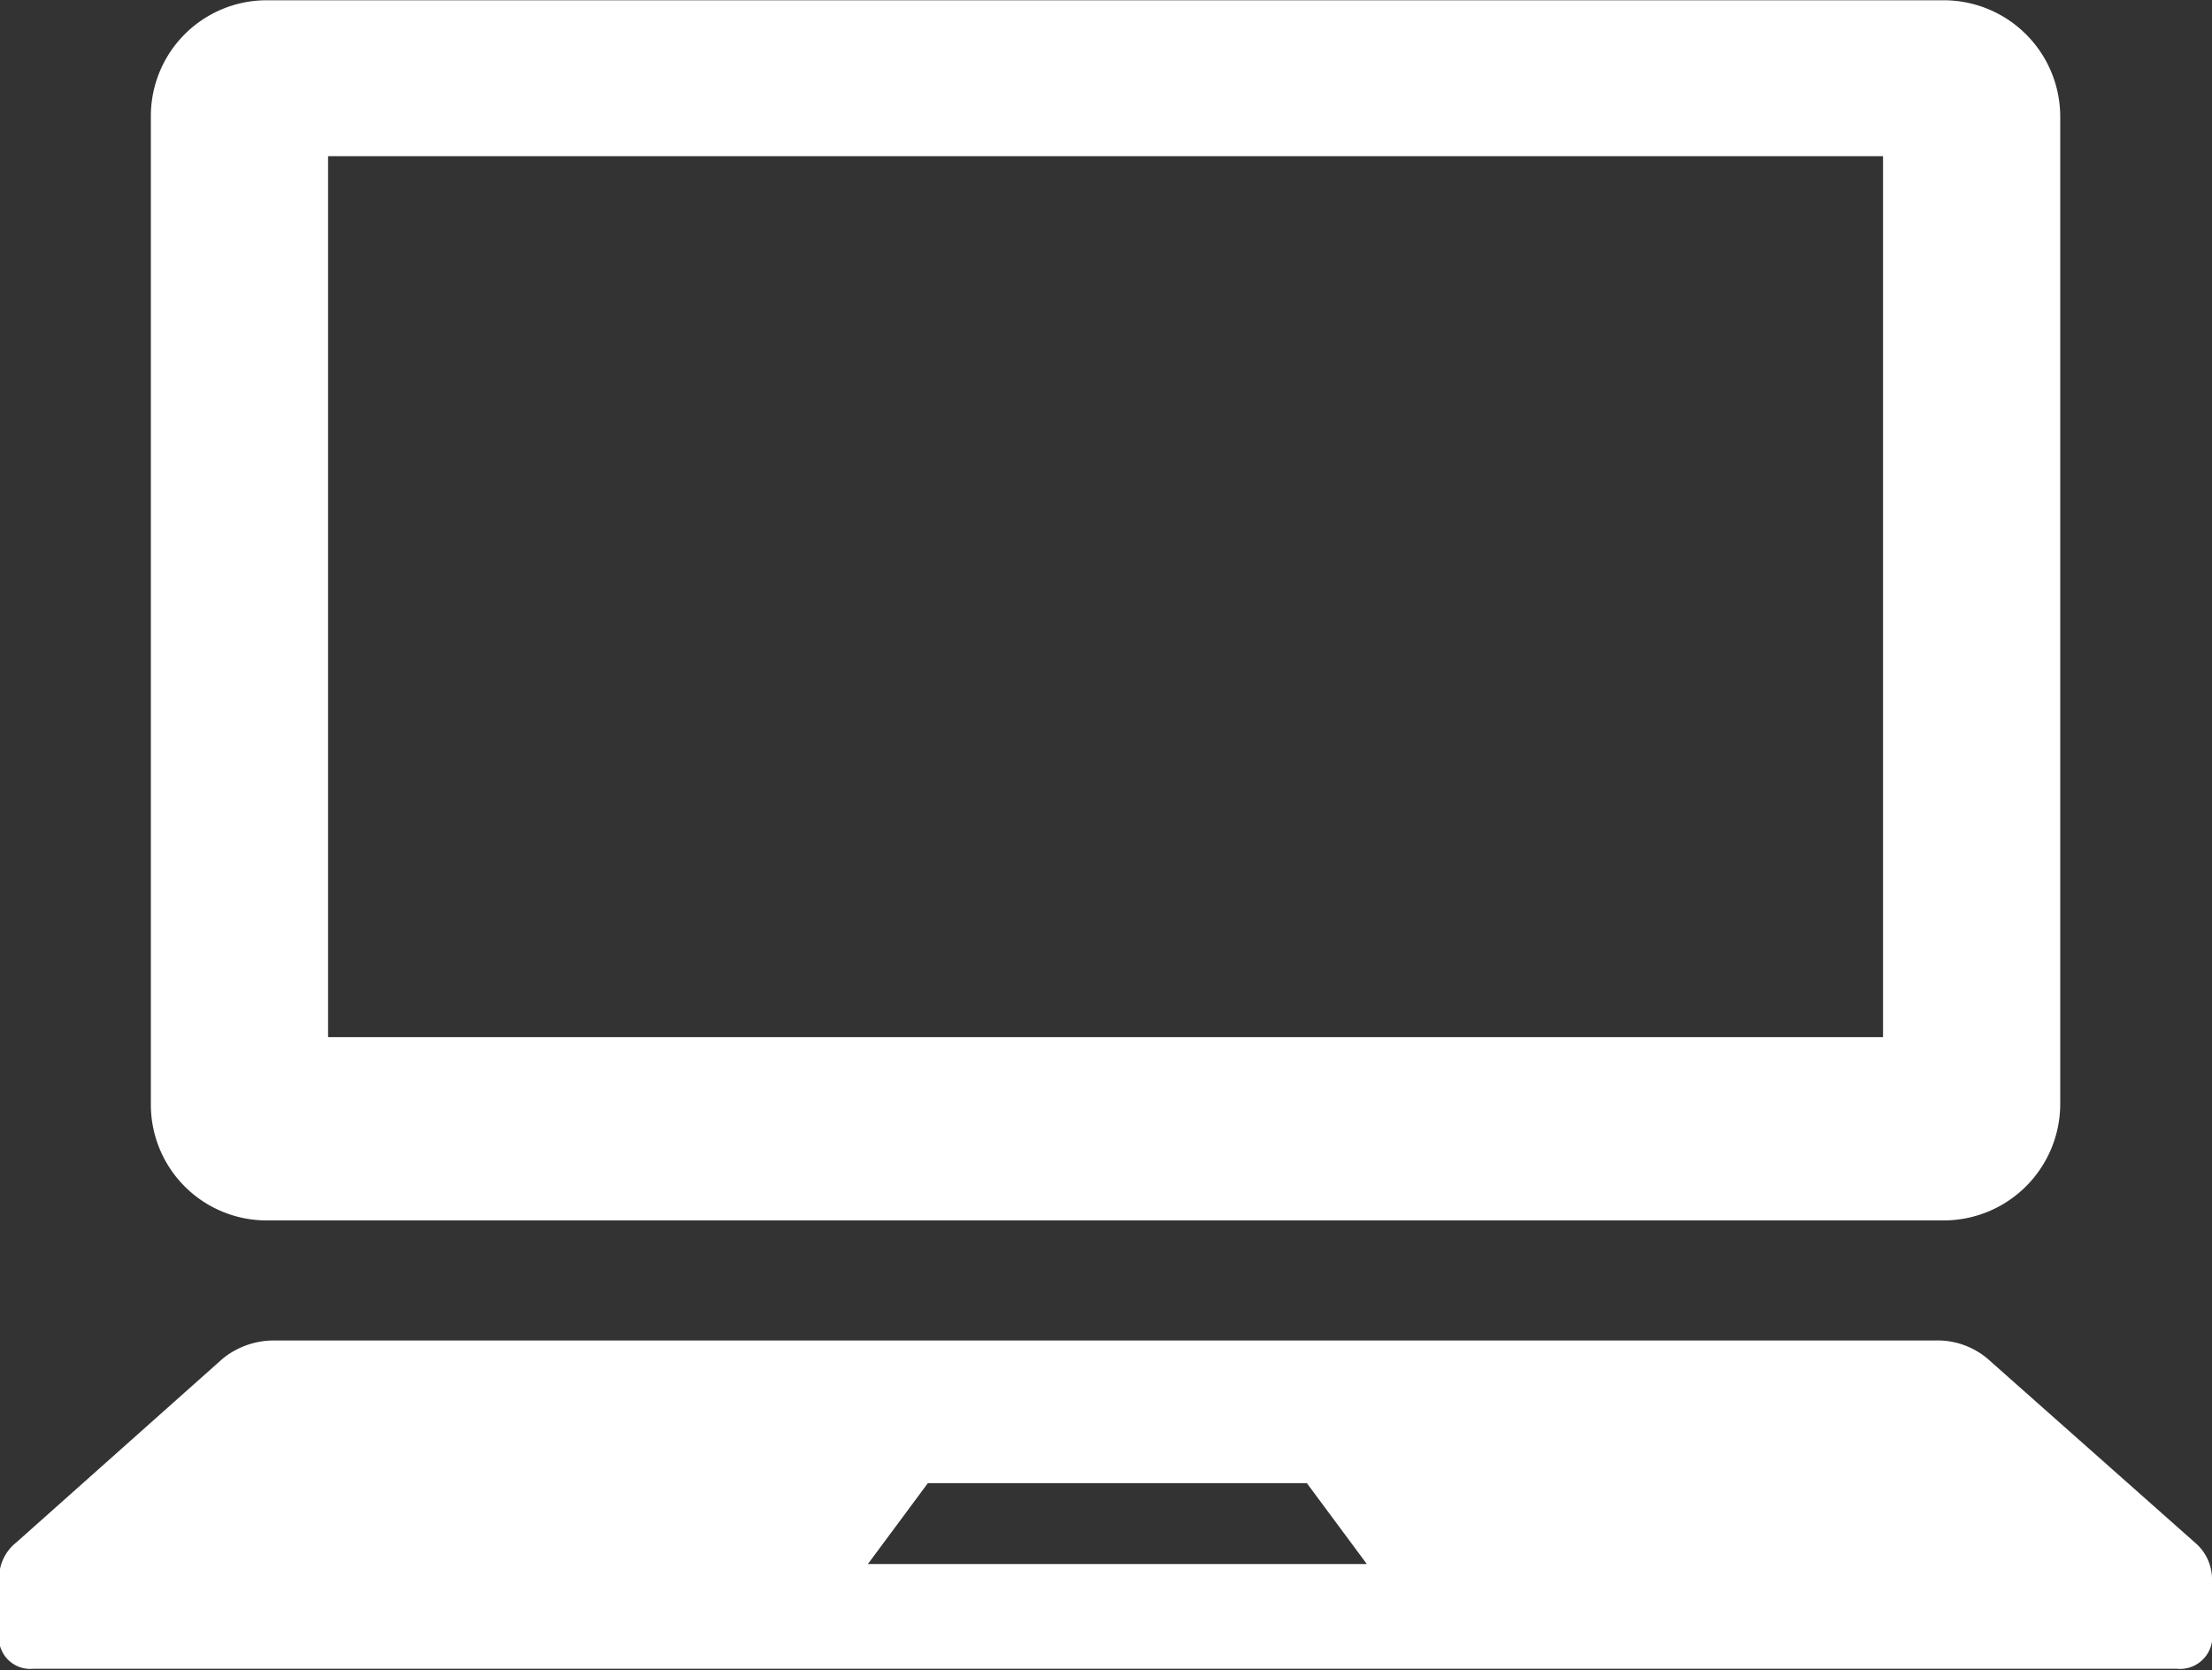 <svg xmlns="http://www.w3.org/2000/svg" width="24.34" height="18.375" viewBox="0 0 24.34 18.375">
  <rect x="0" y="0" width="24.34" height="18.375" fill="#333333" stroke="none"/>
  <defs>
    <style>
      .cls-1 {
        fill: #fff;
        fill-rule: evenodd;
      }
    </style>
  </defs>
  <path id="web01.svg" class="cls-1" d="M1846.12,37.926h18.46a1.283,1.283,0,0,0,1.28-1.277V25.779a1.282,1.282,0,0,0-1.28-1.276h-18.46a1.274,1.274,0,0,0-1.27,1.276v10.87A1.274,1.274,0,0,0,1846.12,37.926Zm0.68-11.708h17.11V35.91H1846.8V26.218Zm20.54,15.25-2.28-2.021a0.853,0.853,0,0,0-.58-0.2h-18.26a0.891,0.891,0,0,0-.58.2l-2.27,2.021a0.5,0.5,0,0,0-.19.39v0.7a0.346,0.346,0,0,0,.38.3h23.58a0.356,0.356,0,0,0,.39-0.3v-0.7A0.528,0.528,0,0,0,1867.34,41.468Zm-14.6.238,0.66-.89h4.17l0.66,0.89h-5.49Z" transform="translate(-1843.19 -24.5)"/>
</svg>
